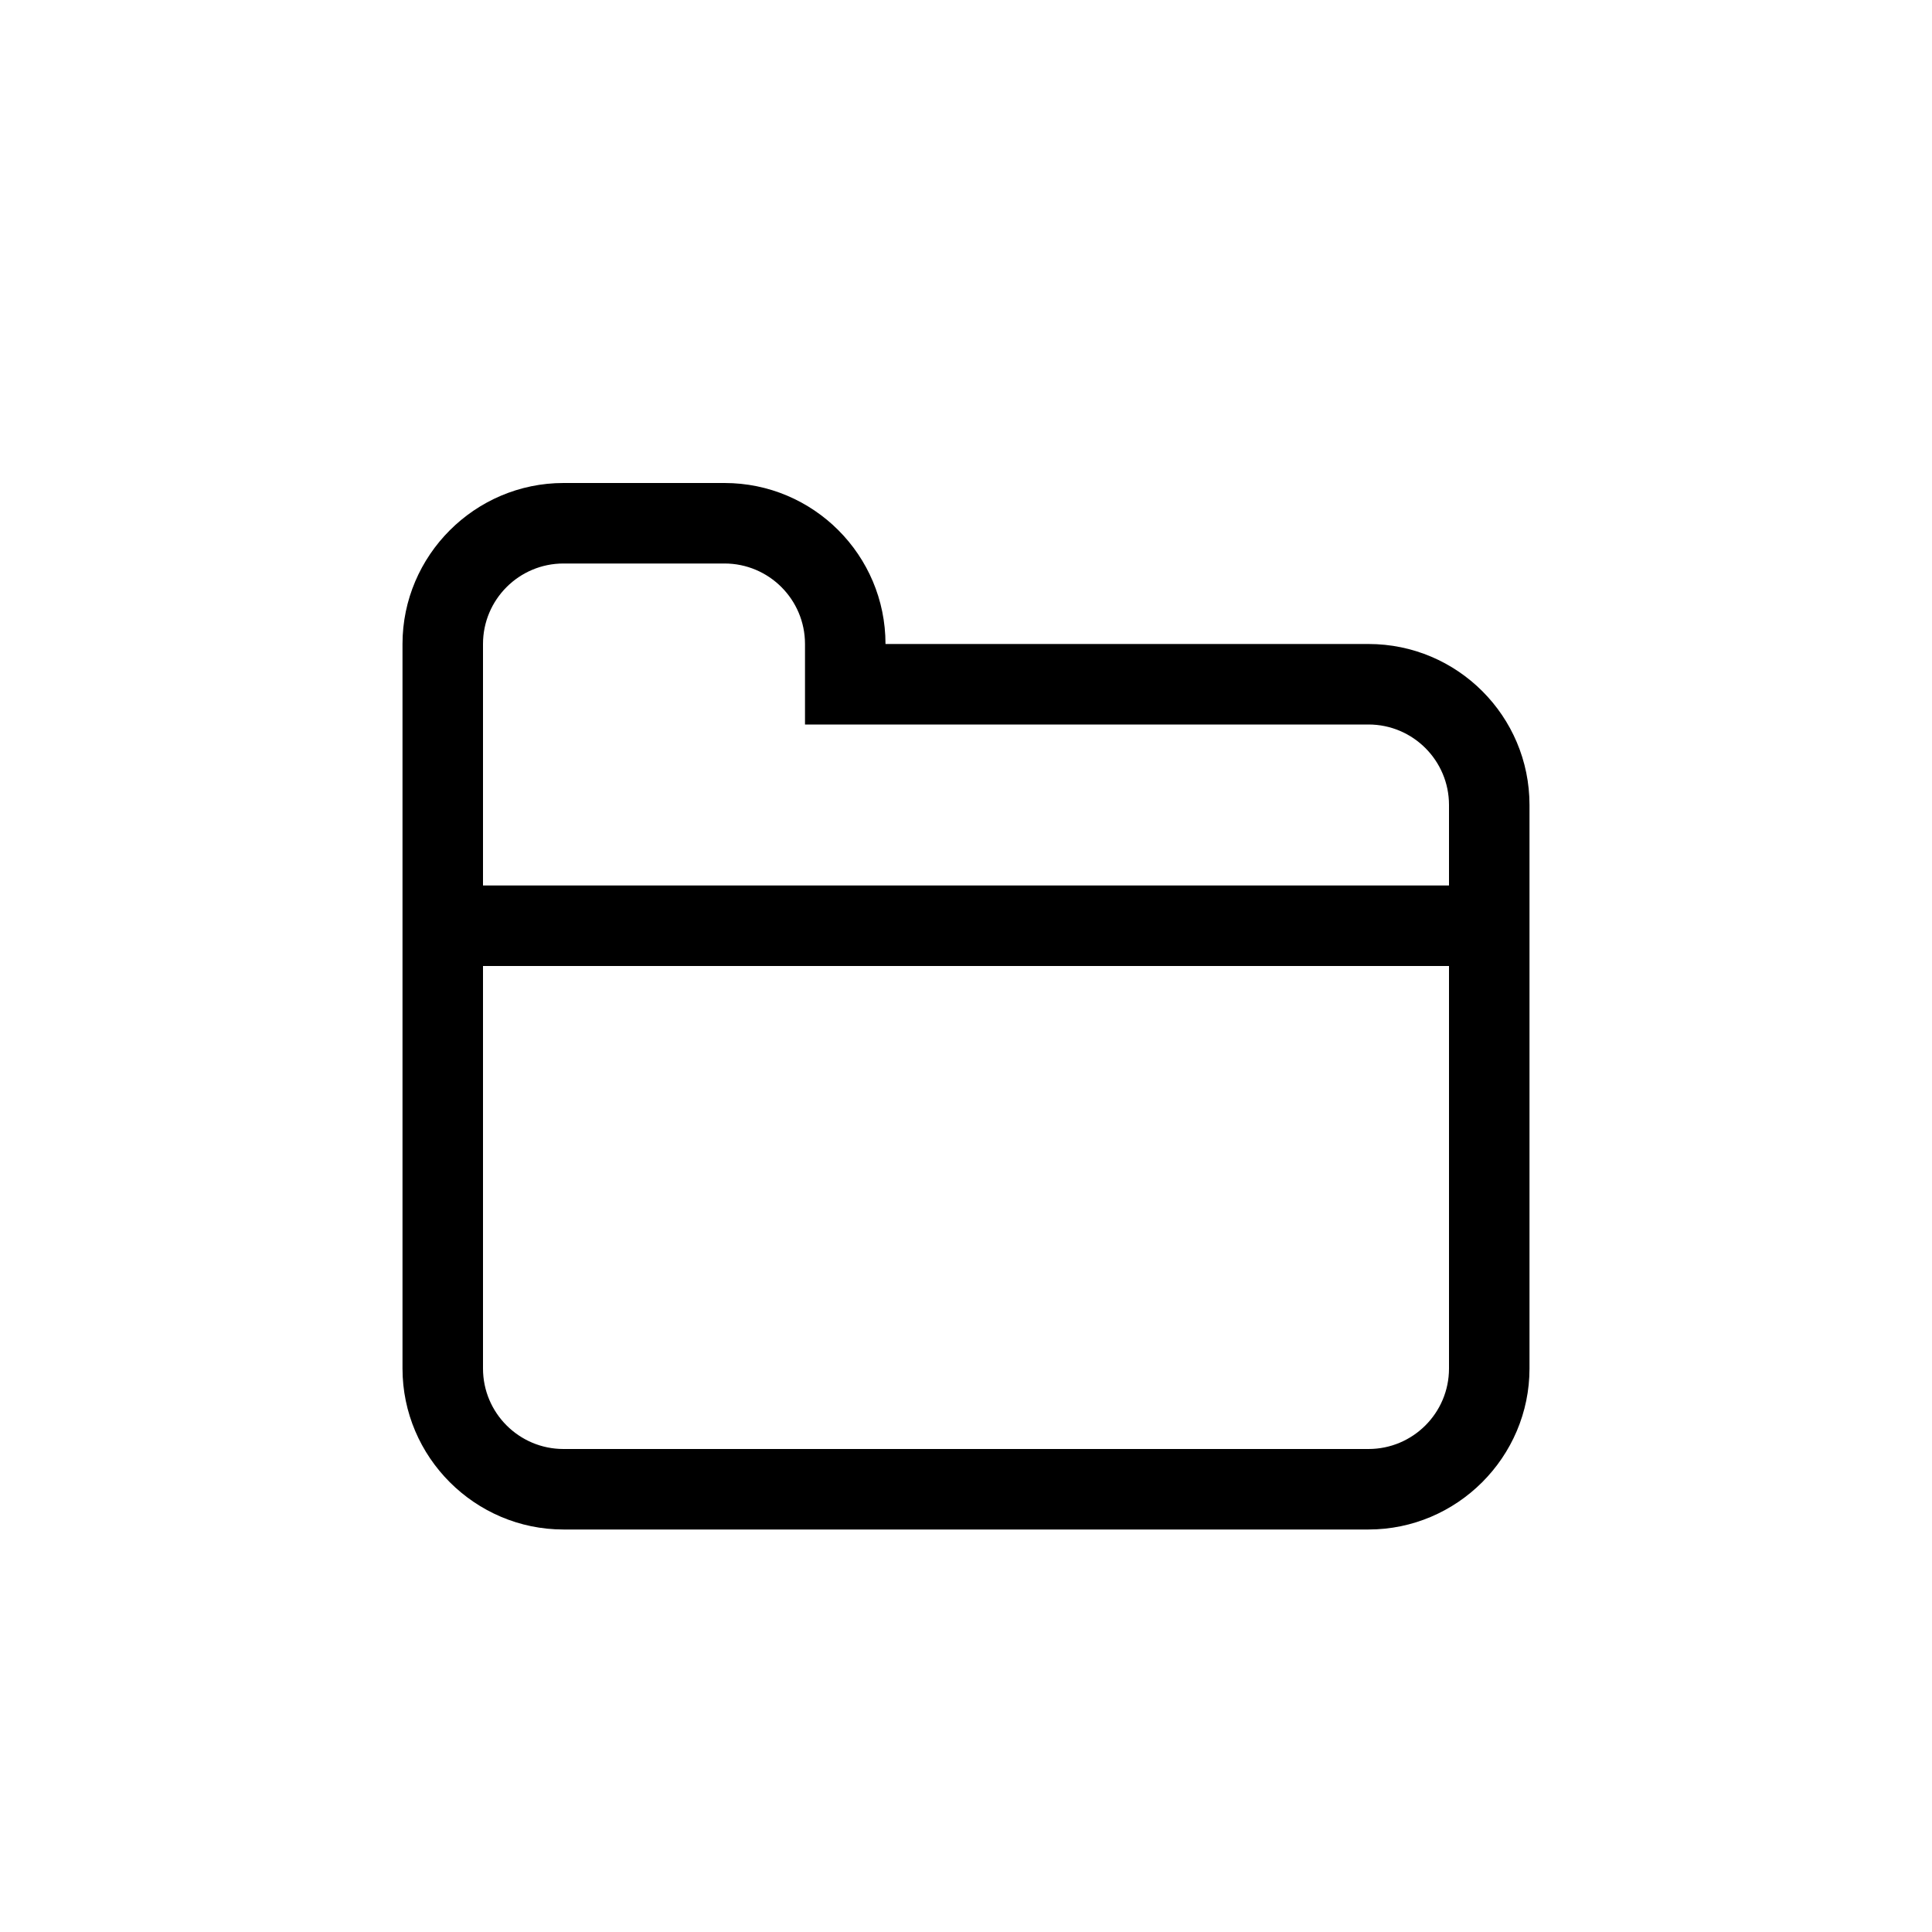 <svg xmlns="http://www.w3.org/2000/svg" width="24" height="24" viewBox="0 0 24 24"><path d="M18,11 L6,11 L6,8 C6,7.448 6.448,7 7,7 L9,7 C9.552,7 10,7.448 10,8 L10,9 L11,9 L17,9 C17.552,9 18,9.448 18,10 L18,11 Z M18,17 C18,17.552 17.552,18 17,18 L7,18 C6.448,18 6,17.552 6,17 L6,12 L18,12 L18,17 Z M17,8 L11,8 C11,6.896 10.104,6 9,6 L7,6 C5.9,6 5,6.9 5,8 L5,17 C5,18.1 5.9,19 7,19 L17,19 C18.1,19 19,18.1 19,17 L19,10 C19,8.896 18.104,8 17,8 L17,8 Z"/></svg>